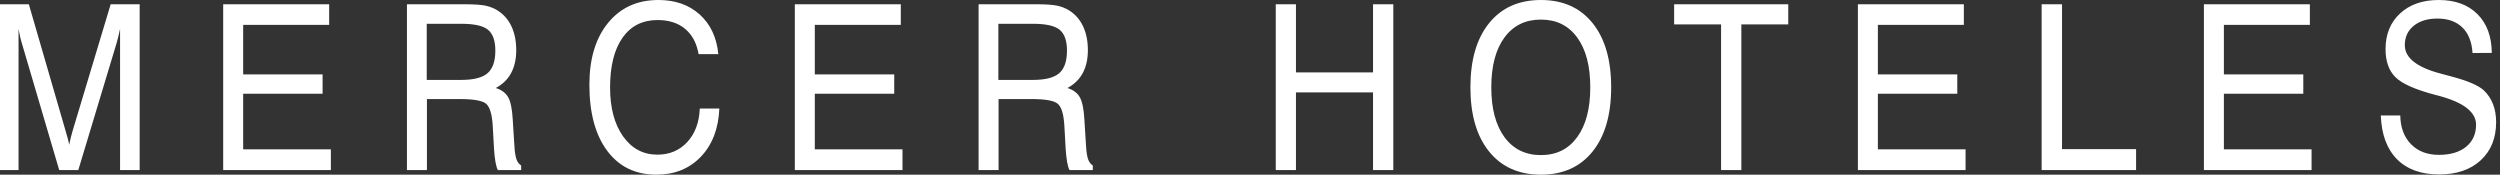 <?xml version="1.0" encoding="UTF-8"?>
<svg width="229px" height="16px" viewBox="0 0 229 16" version="1.1" xmlns="http://www.w3.org/2000/svg" xmlns:xlink="http://www.w3.org/1999/xlink">
    <rect x="0" y="0" width="229" height="16" fill="#333333" stroke="none"/>
    <g id="HOME" stroke="none" stroke-width="1" fill="none" fill-rule="evenodd">
        <g id="HOME-(1440px---Desktop-HD)" transform="translate(-154, -22)" fill="#FFFFFF" fill-rule="nonzero">
            <g id="logo-blanco" transform="translate(154, 22)">
                <path d="M1.838,3.351 C1.889,3.57 1.943,3.779 2.004,3.969 L5.424,15.578 L7.172,15.578 L10.674,3.969 C10.737,3.749 10.794,3.528 10.851,3.304 C10.906,3.08 10.956,2.858 10.998,2.638 L10.998,15.578 L12.792,15.578 L12.792,0.39 L10.138,0.39 L6.644,12.01 C6.59,12.189 6.537,12.379 6.489,12.579 C6.438,12.777 6.39,13.003 6.339,13.257 C6.316,13.121 6.281,12.961 6.234,12.777 C6.188,12.596 6.114,12.34 6.015,12.01 L2.642,0.39 L0,0.39 L0,15.578 L1.699,15.578 L1.699,2.638 C1.744,2.894 1.79,3.131 1.838,3.351 L1.838,3.351 L1.838,3.351 Z M30.307,15.578 L30.307,13.68 L22.274,13.68 L22.274,8.587 L29.549,8.587 L29.549,6.814 L22.274,6.814 L22.274,2.28 L30.151,2.28 L30.151,0.39 L20.444,0.39 L20.444,15.578 L30.307,15.578 L30.307,15.578 L30.307,15.578 Z M42.249,2.178 C43.444,2.178 44.264,2.361 44.708,2.732 C45.152,3.103 45.373,3.739 45.373,4.639 C45.373,5.601 45.137,6.287 44.666,6.701 C44.195,7.113 43.389,7.32 42.249,7.32 L39.088,7.32 L39.088,2.178 L42.249,2.178 L42.249,2.178 L42.249,2.178 Z M37.277,15.578 L39.107,15.578 L39.107,9.073 L42.102,9.073 C43.408,9.073 44.224,9.222 44.55,9.525 C44.876,9.828 45.072,10.487 45.133,11.506 L45.244,13.483 L45.244,13.545 C45.312,14.584 45.432,15.262 45.604,15.578 L47.739,15.578 L47.739,15.158 C47.55,15.045 47.405,14.857 47.31,14.592 C47.215,14.328 47.152,13.927 47.121,13.392 L46.963,10.888 C46.908,9.951 46.767,9.29 46.542,8.896 C46.317,8.505 45.941,8.226 45.411,8.062 C46.033,7.731 46.5,7.277 46.816,6.695 C47.129,6.115 47.287,5.415 47.287,4.598 C47.287,3.752 47.137,3.016 46.839,2.391 C46.54,1.766 46.103,1.278 45.53,0.93 C45.211,0.736 44.849,0.597 44.445,0.514 C44.041,0.433 43.41,0.39 42.554,0.39 L37.277,0.39 L37.277,15.578 L37.277,15.578 L37.277,15.578 Z M62.959,13.006 C62.248,13.778 61.333,14.166 60.218,14.166 C58.912,14.166 57.862,13.605 57.071,12.487 C56.278,11.363 55.883,9.877 55.883,8.019 C55.883,6.055 56.264,4.532 57.025,3.453 C57.784,2.374 58.855,1.836 60.237,1.836 C61.272,1.836 62.113,2.105 62.759,2.645 C63.407,3.184 63.817,3.954 63.989,4.959 L65.8,4.959 C65.647,3.427 65.079,2.216 64.094,1.329 C63.112,0.441 61.85,0 60.31,0 C58.375,0 56.838,0.7 55.698,2.097 C54.558,3.496 53.988,5.385 53.988,7.763 C53.988,10.34 54.533,12.357 55.62,13.814 C56.708,15.271 58.209,16 60.125,16 C61.789,16 63.146,15.452 64.197,14.358 C65.247,13.259 65.813,11.788 65.893,9.939 L64.101,9.939 C64.05,11.21 63.669,12.234 62.959,13.006 L62.959,13.006 L62.959,13.006 Z M82.669,15.578 L82.669,13.68 L74.636,13.68 L74.636,8.587 L81.912,8.587 L81.912,6.814 L74.636,6.814 L74.636,2.28 L82.513,2.28 L82.513,0.39 L72.806,0.39 L72.806,15.578 L82.669,15.578 L82.669,15.578 L82.669,15.578 Z M94.611,2.178 C95.806,2.178 96.626,2.361 97.07,2.732 C97.514,3.103 97.735,3.739 97.735,4.639 C97.735,5.601 97.499,6.287 97.028,6.701 C96.557,7.113 95.751,7.32 94.611,7.32 L91.45,7.32 L91.45,2.178 L94.611,2.178 L94.611,2.178 L94.611,2.178 Z M89.639,15.578 L91.469,15.578 L91.469,9.073 L94.464,9.073 C95.77,9.073 96.586,9.222 96.912,9.525 C97.241,9.828 97.434,10.487 97.495,11.506 L97.606,13.483 L97.606,13.545 C97.674,14.584 97.794,15.262 97.966,15.578 L100.101,15.578 L100.101,15.158 C99.912,15.045 99.767,14.857 99.672,14.592 C99.577,14.328 99.514,13.927 99.483,13.392 L99.325,10.888 C99.27,9.951 99.129,9.29 98.904,8.896 C98.679,8.505 98.303,8.226 97.773,8.062 C98.395,7.731 98.862,7.277 99.178,6.695 C99.491,6.115 99.649,5.415 99.649,4.598 C99.649,3.752 99.499,3.016 99.201,2.391 C98.902,1.766 98.467,1.278 97.893,0.93 C97.573,0.736 97.211,0.597 96.807,0.514 C96.403,0.433 95.772,0.39 94.916,0.39 L89.639,0.39 L89.639,15.578 L89.639,15.578 L89.639,15.578 Z M118.709,15.578 L118.709,8.463 L125.77,8.463 L125.77,15.578 L127.627,15.578 L127.627,0.39 L125.77,0.39 L125.77,6.629 L118.709,6.629 L118.709,0.39 L116.86,0.39 L116.86,15.578 L118.709,15.578 L118.709,15.578 L118.709,15.578 Z M137.809,3.432 C138.613,2.34 139.727,1.794 141.149,1.794 C142.567,1.794 143.675,2.34 144.47,3.432 C145.272,4.526 145.669,6.049 145.669,8 C145.669,9.945 145.272,11.466 144.47,12.562 C143.675,13.658 142.567,14.206 141.149,14.206 C139.727,14.206 138.613,13.658 137.809,12.562 C137.006,11.466 136.602,9.945 136.602,8 C136.602,6.049 137.006,4.526 137.809,3.432 L137.809,3.432 L137.809,3.432 Z M136.404,13.882 C137.544,15.294 139.13,16 141.149,16 C143.164,16 144.742,15.294 145.878,13.882 C147.015,12.468 147.583,10.508 147.583,8 C147.583,5.483 147.015,3.521 145.878,2.114 C144.742,0.704 143.164,0 141.149,0 C139.13,0 137.544,0.706 136.404,2.118 C135.26,3.53 134.69,5.492 134.69,8 C134.69,10.508 135.26,12.468 136.404,13.882 L136.404,13.882 L136.404,13.882 Z M159.507,15.578 L159.507,2.237 L163.804,2.237 L163.804,0.39 L153.351,0.39 L153.351,2.237 L157.65,2.237 L157.65,15.578 L159.507,15.578 L159.507,15.578 L159.507,15.578 Z M180.046,15.578 L180.046,13.68 L172.013,13.68 L172.013,8.587 L179.287,8.587 L179.287,6.814 L172.013,6.814 L172.013,2.28 L179.888,2.28 L179.888,0.39 L170.183,0.39 L170.183,15.578 L180.046,15.578 L180.046,15.578 L180.046,15.578 Z M195.665,15.578 L195.665,13.66 L188.882,13.66 L188.882,0.39 L187.014,0.39 L187.014,15.578 L195.665,15.578 L195.665,15.578 L195.665,15.578 Z M211.739,15.578 L211.739,13.68 L203.708,13.68 L203.708,8.587 L210.982,8.587 L210.982,6.814 L203.708,6.814 L203.708,2.28 L211.583,2.28 L211.583,0.39 L201.878,0.39 L201.878,15.578 L211.739,15.578 L211.739,15.578 L211.739,15.578 Z M219.563,14.582 C220.484,15.514 221.774,15.979 223.423,15.979 C225.025,15.979 226.296,15.546 227.236,14.68 C228.176,13.814 228.645,12.649 228.645,11.186 C228.645,10.581 228.551,10.033 228.359,9.54 C228.168,9.049 227.89,8.631 227.526,8.288 C227.047,7.834 226.073,7.411 224.607,7.021 C224.514,6.993 224.449,6.978 224.411,6.968 C224.232,6.921 223.978,6.853 223.646,6.763 C221.401,6.185 220.28,5.308 220.28,4.135 C220.28,3.397 220.552,2.811 221.094,2.365 C221.637,1.922 222.36,1.7 223.265,1.7 C224.232,1.7 224.996,1.973 225.553,2.515 C226.111,3.058 226.42,3.839 226.483,4.854 L228.248,4.848 C228.235,3.342 227.798,2.156 226.935,1.295 C226.073,0.431 224.889,0 223.387,0 C221.912,0 220.732,0.412 219.847,1.231 C218.959,2.052 218.516,3.139 218.516,4.494 C218.516,5.601 218.812,6.456 219.407,7.055 C220.001,7.659 221.223,8.203 223.071,8.691 C223.145,8.71 223.25,8.738 223.387,8.772 C225.667,9.38 226.807,10.263 226.807,11.425 C226.807,12.274 226.502,12.948 225.896,13.443 C225.288,13.938 224.457,14.185 223.404,14.185 C222.339,14.185 221.488,13.859 220.848,13.208 C220.211,12.553 219.883,11.677 219.864,10.576 L218.08,10.576 C218.148,12.317 218.642,13.652 219.563,14.582 L219.563,14.582 L219.563,14.582 Z" id="Imported-Layers"></path>
            </g>
        </g>
    </g>
</svg>